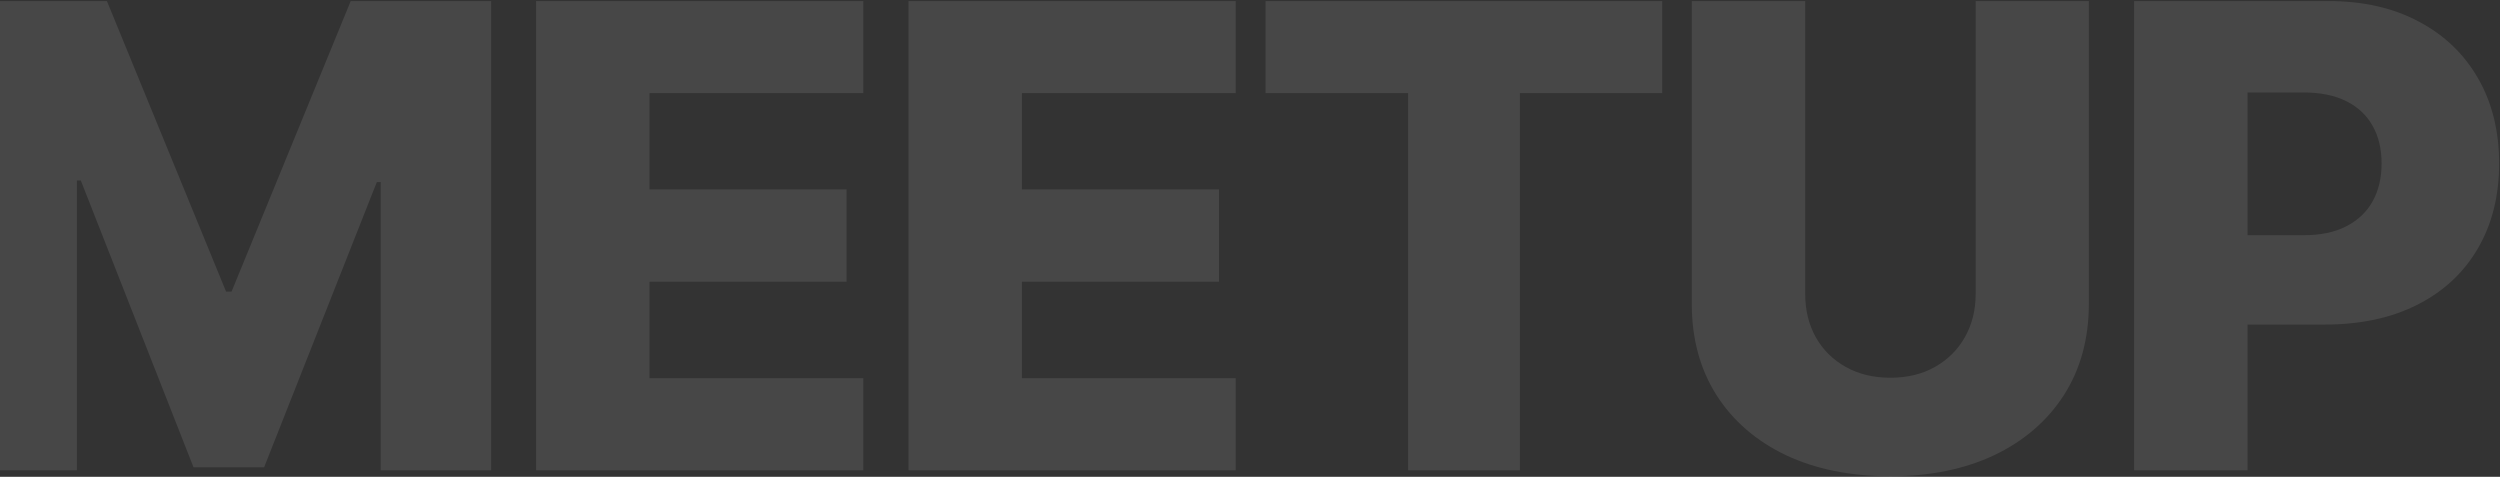 <?xml version="1.0" encoding="UTF-8"?> <svg xmlns="http://www.w3.org/2000/svg" width="1919" height="366" viewBox="0 0 1919 366" fill="none"><rect x="0" y="0" width="1919" height="366" fill="#333333" stroke="none"/><path d="M-25.739 0.803H82.074L173.53 223.815H177.751L269.208 0.803H377.021V361H292.248V139.746H289.258L202.726 358.714H148.556L62.024 138.515H59.034V361H-25.739V0.803ZM411.512 361V0.803H662.665V71.505H498.572V145.374H649.826V216.253H498.572V290.297H662.665V361H411.512ZM697.377 361V0.803H948.53V71.505H784.436V145.374H935.691V216.253H784.436V290.297H948.53V361H697.377ZM971.457 71.505V0.803H1275.9V71.505H1166.68V361H1080.85V71.505H971.457ZM1516.52 0.803H1603.4V233.137C1603.4 259.988 1597.01 283.379 1584.23 303.312C1571.45 323.128 1553.63 338.488 1530.77 349.392C1507.9 360.179 1481.35 365.573 1451.09 365.573C1420.49 365.573 1393.76 360.179 1370.89 349.392C1348.03 338.488 1330.27 323.128 1317.6 303.312C1304.94 283.379 1298.61 259.988 1298.61 233.137V0.803H1385.67V225.574C1385.67 238.003 1388.37 249.083 1393.76 258.815C1399.27 268.547 1406.95 276.168 1416.8 281.679C1426.65 287.19 1438.08 289.945 1451.09 289.945C1464.11 289.945 1475.48 287.19 1485.21 281.679C1495.06 276.168 1502.74 268.547 1508.25 258.815C1513.77 249.083 1516.52 238.003 1516.52 225.574V0.803ZM1638.16 361V0.803H1786.95C1813.92 0.803 1837.19 6.079 1856.78 16.632C1876.47 27.067 1891.66 41.665 1902.33 60.425C1913 79.068 1918.33 100.76 1918.33 125.5C1918.33 150.357 1912.88 172.107 1901.98 190.75C1891.19 209.276 1875.77 223.64 1855.72 233.84C1835.67 244.041 1811.87 249.142 1784.31 249.142H1692.51V180.55H1768.13C1781.27 180.55 1792.23 178.263 1801.02 173.69C1809.93 169.118 1816.68 162.727 1821.25 154.52C1825.82 146.195 1828.11 136.522 1828.11 125.5C1828.11 114.361 1825.82 104.746 1821.25 96.656C1816.68 88.448 1809.93 82.117 1801.02 77.661C1792.11 73.206 1781.15 70.978 1768.13 70.978H1725.22V361H1638.16Z" fill="white" fill-opacity="0.1"></path></svg> 